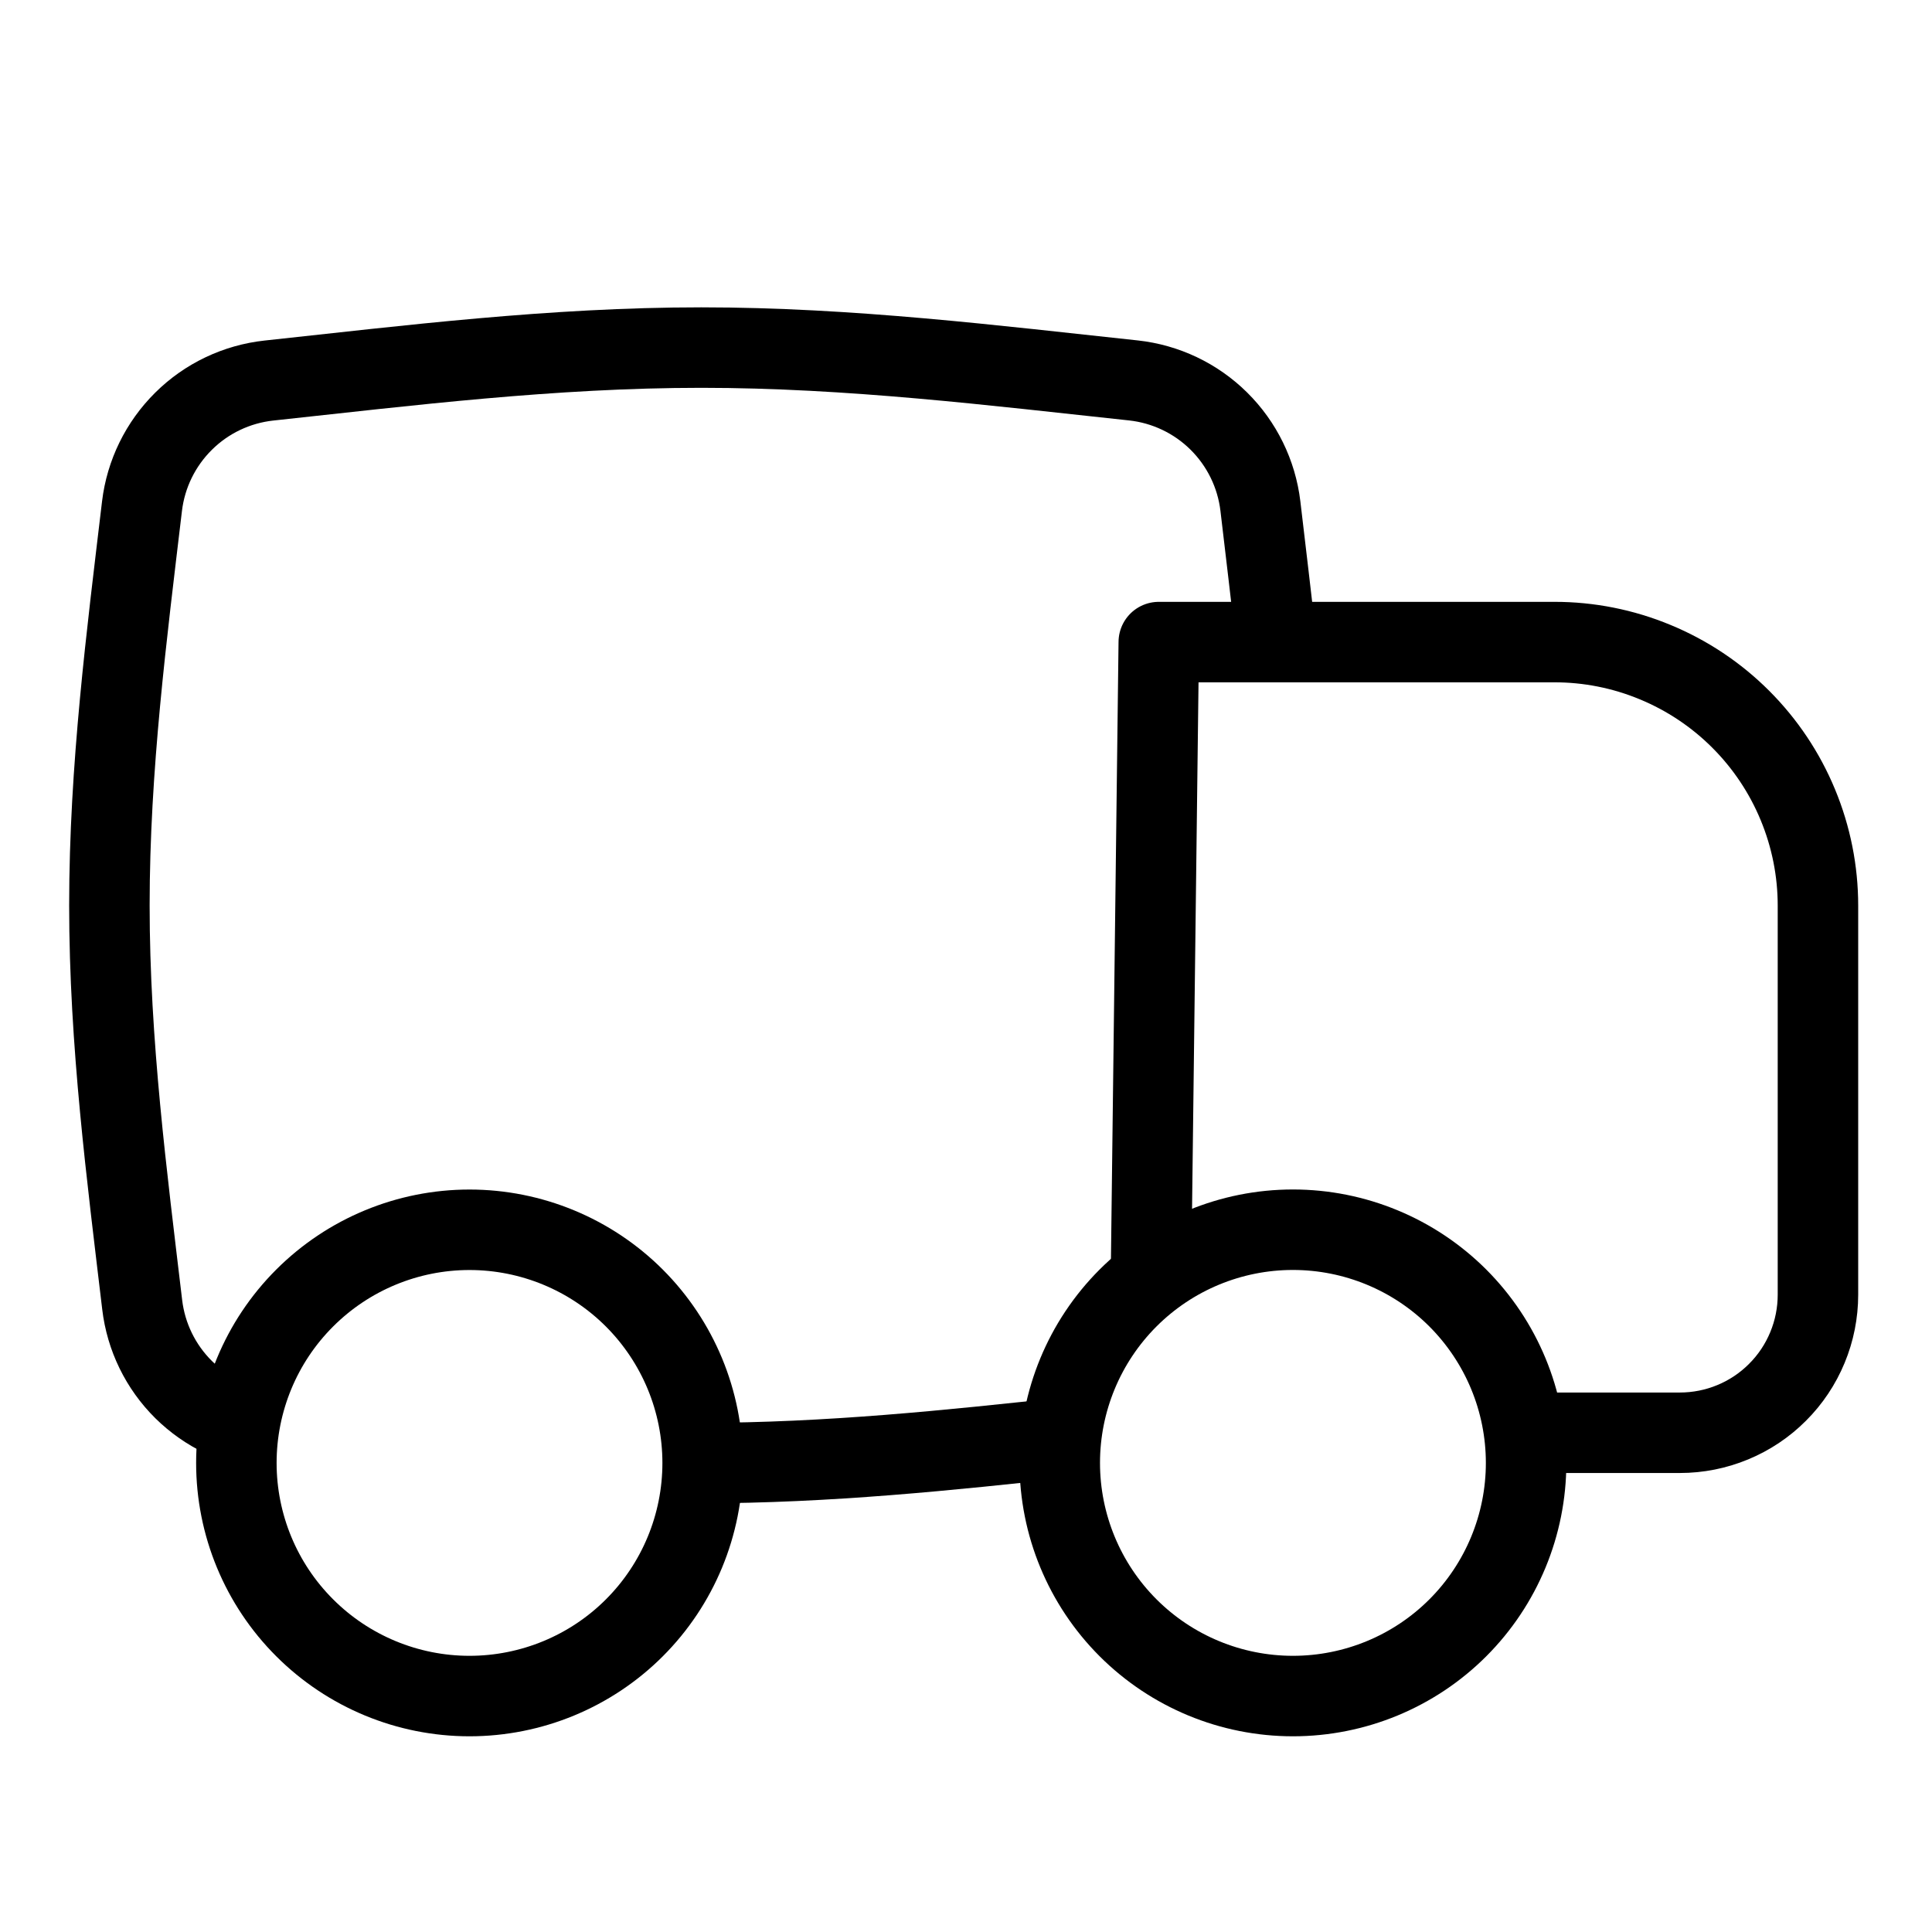 <svg xmlns="http://www.w3.org/2000/svg" fill="none" viewBox="0 0 32 32" height="32" width="32">
<path stroke-linejoin="round" stroke-linecap="round" stroke-width="1.333" stroke="black" d="M25.333 23.731H27.824C28.124 23.731 28.422 23.672 28.699 23.557C28.977 23.442 29.229 23.274 29.441 23.061C29.654 22.849 29.822 22.597 29.937 22.319C30.052 22.042 30.111 21.744 30.111 21.444V15C30.111 14.427 29.998 13.859 29.778 13.329C29.559 12.799 29.237 12.318 28.832 11.913C28.426 11.507 27.945 11.186 27.415 10.967C26.885 10.747 26.317 10.634 25.744 10.635H19.193L19.064 21.127"></path>
<path stroke-width="1.333" stroke="black" d="M11.613 24.233C13.7 24.233 15.739 24.02 17.709 23.805M4.456 23.689C3.922 23.631 3.424 23.394 3.042 23.017C2.66 22.639 2.418 22.143 2.355 21.609C2.103 19.484 1.812 17.268 1.812 14.996C1.812 12.723 2.1 10.508 2.352 8.383C2.416 7.849 2.659 7.354 3.041 6.976C3.422 6.598 3.921 6.361 4.455 6.303C6.755 6.055 9.152 5.757 11.615 5.757C14.077 5.757 16.473 6.055 18.772 6.301C19.306 6.359 19.805 6.596 20.187 6.974C20.569 7.352 20.812 7.848 20.876 8.381C20.964 9.133 21.057 9.895 21.141 10.667"></path>
<path stroke-linejoin="round" stroke-linecap="round" stroke-width="1.333" stroke="black" d="M21.415 28.092C20.39 28.092 19.408 27.685 18.684 26.961C17.96 26.237 17.553 25.254 17.553 24.23C17.553 23.206 17.96 22.223 18.684 21.499C19.408 20.775 20.39 20.368 21.415 20.368C22.439 20.368 23.422 20.775 24.146 21.499C24.87 22.224 25.277 23.206 25.277 24.231C25.277 25.255 24.87 26.238 24.146 26.962C23.422 27.686 22.439 28.092 21.415 28.092ZM7.776 28.092C6.752 28.092 5.77 27.685 5.046 26.961C4.321 26.237 3.915 25.255 3.915 24.231C3.915 23.207 4.321 22.224 5.046 21.5C5.77 20.776 6.752 20.369 7.776 20.369C8.8 20.369 9.783 20.776 10.507 21.5C11.231 22.225 11.638 23.207 11.638 24.231C11.638 25.256 11.231 26.238 10.507 26.962C9.783 27.686 8.8 28.092 7.776 28.092Z"></path>
</svg>
